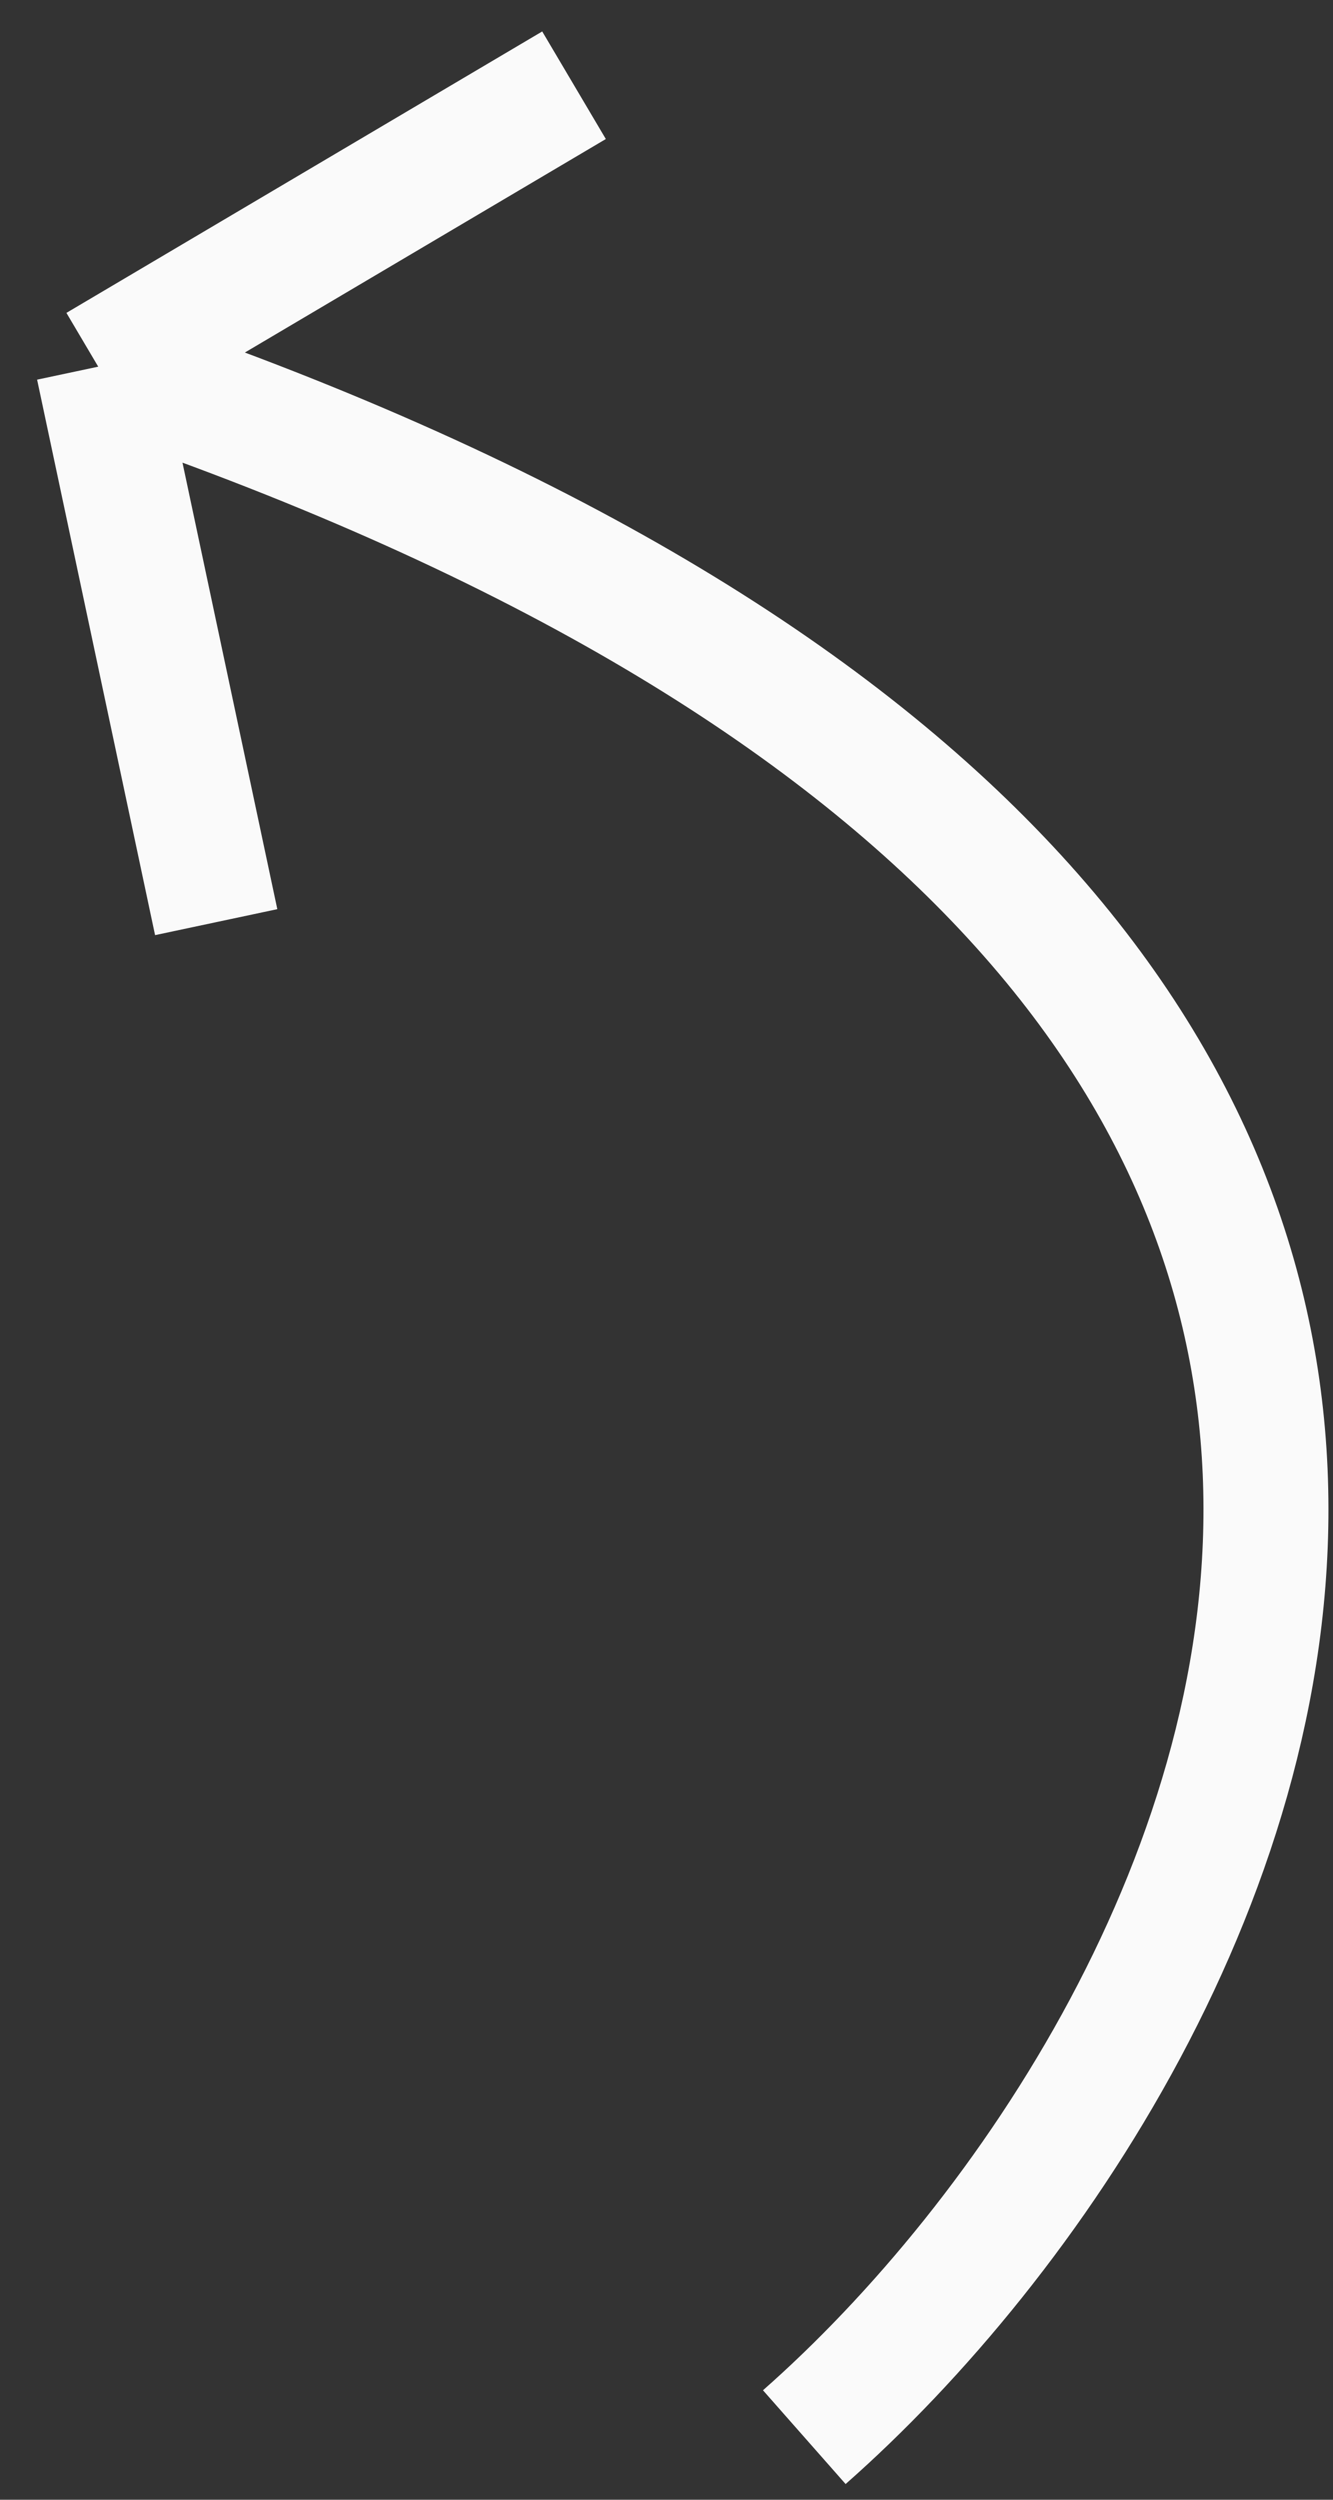 <?xml version="1.0" encoding="UTF-8"?> <svg xmlns="http://www.w3.org/2000/svg" width="32" height="60" viewBox="0 0 32 60" fill="none"><rect x="0" y="0" width="32" height="60" fill="#333333" stroke="none"/><path d="M19.308 58.498C30.057 49.024 43.71 22.723 2.358 8.801M2.358 8.801L5.19 22.134M2.358 8.801L13.78 2.046" stroke="#FAFAFA" stroke-width="3"></path></svg> 